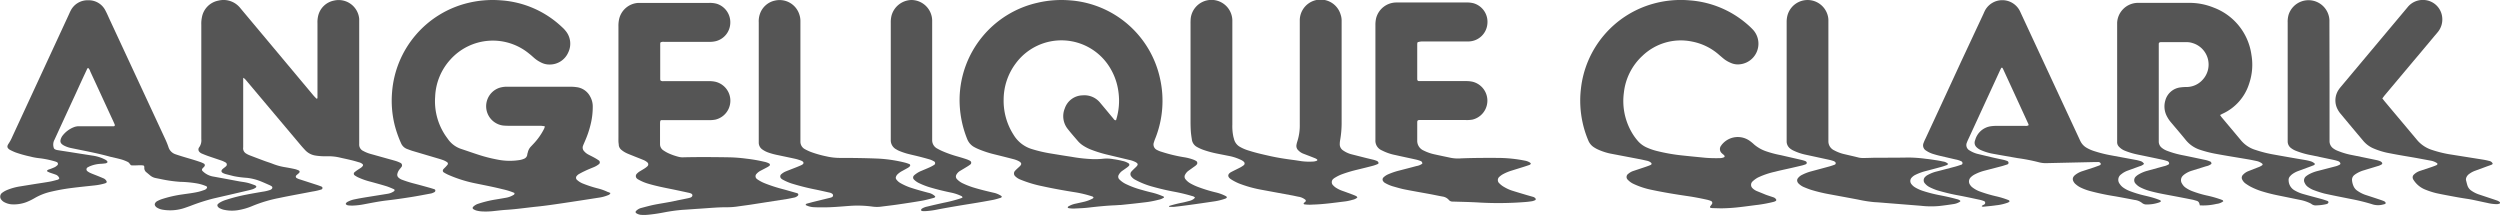 <svg xmlns="http://www.w3.org/2000/svg" viewBox="0 0 660.69 56.74"><defs><style>.a{fill:url(#a);}</style><linearGradient xmlns="http://www.w3.org/2000/svg" id="a" x1="289.02" x2="289.02" y2="56.74" gradientUnits="userSpaceOnUse"><stop offset="0.70" stop-color="#555"/><stop offset="0.78" stop-color="#555"/><stop offset="0.86" stop-color="#555"/><stop offset="0.94" stop-color="#555"/></linearGradient></defs><path class="a" d="M307.63,52.2a4.12,4.12,0,0,1-1.52.61,25.57,25.57,0,0,1-3.89.7c-2,.25-4,.45-6,.66-.48,0-1,.06-1.44.08-2.39.1-4.78.34-7.16.62-1.27.15-2.55.18-3.83.25a7.73,7.73,0,0,1-1-.06c-.19,0-.39-.07-.55-.1a.28.28,0,0,1,.13-.42,6.1,6.1,0,0,1,2-.74c.74-.17,1.49-.32,2.22-.5a9.32,9.32,0,0,0,2-.74c.16-.09.36-.16.4-.38a.74.74,0,0,0-.49-.32,31.44,31.44,0,0,0-4.08-1c-3-.47-6-1-9-1.66a31.79,31.79,0,0,1-5.73-1.73,4,4,0,0,1-1.4-.9,1,1,0,0,1-.06-1.4c.35-.39.74-.73,1.12-1.08.73-.65.77-1.06-.27-1.58a7.33,7.33,0,0,0-1.36-.48c-1.62-.42-3.25-.83-4.87-1.23a27.07,27.07,0,0,1-3.77-1.19c-.48-.19-1-.41-1.42-.64a4.15,4.15,0,0,1-2.06-2.24,27.62,27.62,0,0,1-2-10.9A26.39,26.39,0,0,1,274.15.74a27.71,27.71,0,0,1,8.7-.64,26.3,26.3,0,0,1,23.74,20.75,26.9,26.9,0,0,1-1.2,15.55,11.52,11.52,0,0,0-.45,1.24,1.58,1.58,0,0,0,.85,2,5.87,5.87,0,0,0,1.22.49,40.12,40.12,0,0,0,5.82,1.41,12.85,12.85,0,0,1,2.66.69,4.36,4.36,0,0,1,.74.39.66.66,0,0,1,.11.77,2.66,2.66,0,0,1-.71.63l-1.56,1.12a2.89,2.89,0,0,0-.86,1,1.05,1.05,0,0,0,.1,1.24,4.4,4.4,0,0,0,1.27,1.08,14.31,14.31,0,0,0,2.17,1,38.56,38.56,0,0,0,4.81,1.45,11.2,11.2,0,0,1,2.24.84c.17.09.37.16.43.39-.09.26-.33.32-.54.4a15.49,15.49,0,0,1-3.15.73c-2,.3-4,.59-6.05.87-1.39.19-2.77.37-4.16.52a11.79,11.79,0,0,1-1.33,0c-.12-.2.07-.26.19-.3a33.31,33.31,0,0,1,3.38-.83c.62-.13,1.24-.3,1.86-.46a3,3,0,0,0,1.07-.52,2.42,2.42,0,0,0,.31-.33,1.28,1.28,0,0,0-.75-.41,46.17,46.17,0,0,0-4.78-1.15c-1.84-.34-3.67-.77-5.48-1.27A21.42,21.42,0,0,1,300,47.5a3,3,0,0,1-1-.83,1,1,0,0,1,0-1.33c.38-.42.79-.8,1.19-1.18.66-.64.63-.93-.15-1.35a6.81,6.81,0,0,0-1.7-.57l-5.94-1.42a33,33,0,0,1-3.89-1.21,11.44,11.44,0,0,1-2.24-1.12,6.43,6.43,0,0,1-1.37-1.17c-.91-1.06-1.84-2.11-2.7-3.21a5.38,5.38,0,0,1-.81-5.44,5.06,5.06,0,0,1,4.73-3.47,5.33,5.33,0,0,1,4.66,2c1.13,1.34,2.25,2.7,3.38,4.05.18.2.3.48.59.52s.22-.12.26-.23a16.83,16.83,0,0,0,.57-7.23,16.13,16.13,0,0,0-2-6,15,15,0,0,0-25.19-1.49,16,16,0,0,0-3.15,9.39,16.63,16.63,0,0,0,2.64,9.44,8.49,8.49,0,0,0,4.8,3.74,36,36,0,0,0,5,1.17c1.82.3,3.63.6,5.45.87a40.6,40.6,0,0,0,5.83.63,21.25,21.25,0,0,0,2.76-.13,9.53,9.53,0,0,1,2.5.13,22.92,22.92,0,0,1,2.47.48,4.63,4.63,0,0,1,1.55.62.43.43,0,0,1,.06.71,4.06,4.06,0,0,1-.55.46c-.38.28-.78.55-1.18.83a3.11,3.11,0,0,0-.89,1,1,1,0,0,0,.11,1.22,6.3,6.3,0,0,0,1.64,1.2,23.4,23.4,0,0,0,4.37,1.62c.92.27,1.85.51,2.78.73a17.41,17.41,0,0,1,2.61.88C307.39,51.86,307.6,51.93,307.63,52.2Z"/><path class="a" d="M161.32,51a.83.83,0,0,1-.57.56,10.24,10.24,0,0,1-2.66.7q-4.56.72-9.12,1.4c-2.37.35-4.75.71-7.13.95-2.7.28-5.39.68-8.11.85-1.16.07-2.31.23-3.46.34a18.8,18.8,0,0,1-3,.07,7.56,7.56,0,0,1-1.41-.24,3.19,3.19,0,0,1-.75-.35.38.38,0,0,1-.08-.61,3.18,3.18,0,0,1,1.32-.81,30,30,0,0,1,4.17-1.06c1-.16,2-.33,3.08-.52a5.76,5.76,0,0,0,2.12-.77.39.39,0,0,0,.21-.53A17.57,17.57,0,0,0,132.79,50c-2.25-.57-4.52-1-6.79-1.47a35,35,0,0,1-7.54-2.34,10.78,10.78,0,0,1-1.16-.62.55.55,0,0,1-.14-.83c.18-.22.39-.4.58-.6a8.27,8.27,0,0,0,.55-.63.46.46,0,0,0-.12-.64,4.74,4.74,0,0,0-.94-.51c-.56-.21-1.13-.38-1.71-.55L109,39.88c-.46-.14-.9-.32-1.35-.48a2.8,2.8,0,0,1-1.68-1.6A29.41,29.41,0,0,1,104.29,33a26.87,26.87,0,0,1-.68-8.57A26.33,26.33,0,0,1,123.81.75a27.56,27.56,0,0,1,8.58-.66,26,26,0,0,1,16.23,7.16,6.13,6.13,0,0,1,.75.78,5.3,5.3,0,0,1,.8,5.84,5.32,5.32,0,0,1-5,3.18,4.67,4.67,0,0,1-2.19-.54,8.2,8.2,0,0,1-1.89-1.26c-.39-.34-.77-.7-1.17-1A15.07,15.07,0,0,0,119,15.77a15.43,15.43,0,0,0-4,9.79,16.26,16.26,0,0,0,2.38,9.74c.33.55.72,1.06,1.09,1.58a6.89,6.89,0,0,0,3.44,2.49c1.59.53,3.17,1.09,4.77,1.6a39,39,0,0,0,4.76,1.2,16.43,16.43,0,0,0,5.85.13,5.06,5.06,0,0,0,1.26-.37,1.34,1.34,0,0,0,.79-1c0-.24.1-.47.16-.7a3.18,3.18,0,0,1,.78-1.47l.82-.87a16.6,16.6,0,0,0,2.67-3.82,2.88,2.88,0,0,0,.2-.56c0-.05-.06-.17-.11-.18-.32,0-.63-.08-1-.09H134.4a13.3,13.3,0,0,1-1.55-.08,5.14,5.14,0,0,1-.94-9.93,6.71,6.71,0,0,1,1.77-.31h17a11.62,11.62,0,0,1,1.67.11A4.67,4.67,0,0,1,156,25.58a5.29,5.29,0,0,1,.65,2.53,19.47,19.47,0,0,1-.62,5,25.91,25.91,0,0,1-1.44,4.19c-.17.4-.35.8-.51,1.21a1.36,1.36,0,0,0,.29,1.45,3.69,3.69,0,0,0,1,.82c.52.29,1.07.54,1.59.83a11.88,11.88,0,0,1,1.23.75.62.62,0,0,1,0,1.09,5.51,5.51,0,0,1-1.36.76c-.77.32-1.55.63-2.31,1-.54.25-1.07.53-1.59.83a2.2,2.2,0,0,0-.53.48.72.72,0,0,0,.07,1,5,5,0,0,0,1.6,1,31,31,0,0,0,3.75,1.23,14.09,14.09,0,0,1,2.83,1C160.87,50.79,161.07,50.91,161.32,51Z"/><path class="a" d="M64.27,20.56c0,.56,0,1,0,1.36V37.27c0,.56,0,1.12,0,1.67A1.59,1.59,0,0,0,65,40.55a5.92,5.92,0,0,0,1.07.53q1.89.73,3.81,1.44c.75.28,1.52.5,2.26.8a15.48,15.48,0,0,0,3.35.89c.82.14,1.65.3,2.46.48a5.38,5.38,0,0,1,1,.36c.29.13.31.44.06.68s-.49.41-.72.64a.44.44,0,0,0,.14.7,4.45,4.45,0,0,0,.54.25l4.67,1.51c.46.15.91.31,1.35.49a.39.39,0,0,1,.23.39.4.4,0,0,1-.27.36,15.81,15.81,0,0,1-2.45.56c-2.9.57-5.81,1.08-8.71,1.69a36.91,36.91,0,0,0-7.1,2.12,16.38,16.38,0,0,1-3.91,1.12A10,10,0,0,1,59,55.4,5.31,5.31,0,0,1,58,55a1.33,1.33,0,0,1-.43-.39.53.53,0,0,1,0-.67,5.32,5.32,0,0,1,.46-.37,7.58,7.58,0,0,1,1.75-.77,44.56,44.56,0,0,1,5.46-1.39c1.37-.27,2.75-.5,4.12-.74a10.19,10.19,0,0,0,2.1-.5,1.26,1.26,0,0,0,.38-.27.45.45,0,0,0,0-.64,5.39,5.39,0,0,0-.52-.3c-.88-.38-1.75-.78-2.64-1.13A13.86,13.86,0,0,0,65.26,47a26.52,26.52,0,0,1-3.44-.44l-2.1-.53a4.12,4.12,0,0,1-.67-.24c-.64-.28-.69-.72-.15-1.18.28-.23.58-.43.84-.68a.61.61,0,0,0-.14-1,6.64,6.64,0,0,0-1.08-.5l-3.4-1.15c-.6-.21-1.2-.45-1.79-.7a1.69,1.69,0,0,1-.74-.58.91.91,0,0,1,0-1,3.16,3.16,0,0,0,.61-2.25q0-15.1,0-30.22a8.08,8.08,0,0,1,.17-2A5.46,5.46,0,0,1,57.68.17a5.65,5.65,0,0,1,5.59,1.69c.19.21.36.43.54.64q9.47,11.31,18.94,22.63c.28.33.59.64.9.95,0,0,.16,0,.2-.06a.41.41,0,0,0,.05-.23c0-.4,0-.79,0-1.19q0-9.24,0-18.47a7.18,7.18,0,0,1,.15-1.79A5.35,5.35,0,0,1,88.24.16,5.45,5.45,0,0,1,94.93,5c0,.48,0,1,0,1.44V37c0,.36,0,.72,0,1.08a1.84,1.84,0,0,0,1.1,1.83,8.8,8.8,0,0,0,1.77.73l5,1.4c.61.17,1.23.33,1.84.52a7.59,7.59,0,0,1,1.11.45.72.72,0,0,1,.3,1.18c-.16.22-.35.43-.52.65a2.9,2.9,0,0,0-.51,1.08,1,1,0,0,0,.28,1,2.74,2.74,0,0,0,1,.6,29.48,29.48,0,0,0,3.19,1c1.47.38,2.93.79,4.4,1.2l.57.18c.25.09.6.11.59.47s-.31.45-.56.56a2.46,2.46,0,0,1-.68.22c-1.73.32-3.46.66-5.19.93-2.09.33-4.19.64-6.29.88s-4,.63-6,1a18.89,18.89,0,0,1-3.09.37c-.44,0-.88,0-1.32-.07a1.24,1.24,0,0,1-.42-.2.22.22,0,0,1-.08-.31,1.08,1.08,0,0,1,.53-.46,6.58,6.58,0,0,1,1.81-.62c.94-.2,1.88-.36,2.83-.52l5.8-.93a4,4,0,0,0,1.76-.7.32.32,0,0,0,0-.5c-.66-.28-1.32-.58-2-.8-1.38-.42-2.76-.8-4.15-1.18a18.54,18.54,0,0,1-3.49-1.23,7.46,7.46,0,0,1-.82-.5.52.52,0,0,1-.05-.75,9.23,9.23,0,0,1,.86-.65c.33-.23.68-.42,1-.66a2.12,2.12,0,0,0,.4-.44.39.39,0,0,0-.07-.43,2.24,2.24,0,0,0-1-.5c-.72-.22-1.45-.43-2.19-.6-1-.25-2-.44-3-.68a13.37,13.37,0,0,0-3.34-.3,17.11,17.11,0,0,1-2.86-.18,4.69,4.69,0,0,1-2.73-1.38c-.44-.47-.87-.94-1.28-1.43q-7-8.31-14-16.63c-.24-.28-.46-.56-.71-.82A2.57,2.57,0,0,0,64.27,20.56Z"/><path class="a" d="M586.71,30.4c.18.25.28.42.4.57,1.75,2.09,3.5,4.16,5.24,6.25a8,8,0,0,0,3.79,2.42,32.53,32.53,0,0,0,4.64,1.18c2.79.5,5.59,1,8.38,1.46.48.09,1,.19,1.4.32a2.5,2.5,0,0,1,1.22.7.53.53,0,0,1-.32.37c-.44.17-.89.35-1.34.51l-2.71,1a6.39,6.39,0,0,0-1.69.9,4.11,4.11,0,0,0-.59.59,1.4,1.4,0,0,0-.3,1,3.1,3.1,0,0,0,1.59,2.65,9.78,9.78,0,0,0,2.42,1c1.57.45,3.16.86,4.74,1.29.49.14,1,.31,1.48.48a.41.41,0,0,1,.3.33c0,.15-.15.37-.34.45l-.23.08a13,13,0,0,1-2.49.32,1.9,1.9,0,0,1-1.55-.45,10.89,10.89,0,0,0-2.94-1l-5.87-1.2a42.38,42.38,0,0,1-4.4-1.13,18.15,18.15,0,0,1-2.87-1.21,13.86,13.86,0,0,1-1.31-.84,2.72,2.72,0,0,1-.76-.92,1.07,1.07,0,0,1,.16-1.32,3.84,3.84,0,0,1,1.37-.95l2.55-1a4.29,4.29,0,0,0,1.17-.59.26.26,0,0,0,0-.41,3.55,3.55,0,0,0-1.51-.7c-.78-.16-1.56-.33-2.35-.46-2.91-.5-5.84-.95-8.74-1.5a29.88,29.88,0,0,1-3.82-1,8.05,8.05,0,0,1-3.8-2.61c-1.23-1.52-2.51-3-3.77-4.5a8.32,8.32,0,0,1-1.16-1.67,5.55,5.55,0,0,1-.48-4.18,4.71,4.71,0,0,1,4-3.53,13.49,13.49,0,0,1,1.8-.11,5.72,5.72,0,0,0,4-1.82,5.92,5.92,0,0,0-2.55-9.78,4.8,4.8,0,0,0-1.41-.25H571a1,1,0,0,0-.29.07.48.48,0,0,0-.2.45c0,.32,0,.64,0,1V36.18c0,.44,0,.88,0,1.32a2.11,2.11,0,0,0,.79,1.55,5,5,0,0,0,1.45.82,24.84,24.84,0,0,0,4.39,1.21c1.87.38,3.75.78,5.63,1.18a7,7,0,0,1,1.25.39.56.56,0,0,1,.39.67,3.28,3.28,0,0,1-1.4.62l-3.78,1.18a6.52,6.52,0,0,0-1.82.88,3.53,3.53,0,0,0-.55.46,1.65,1.65,0,0,0-.18,2.1,3.05,3.05,0,0,0,.88,1,8.19,8.19,0,0,0,1.67.91,28.22,28.22,0,0,0,3.9,1.18,30,30,0,0,1,3.46.95,6.62,6.62,0,0,1,.78.3c.09,0,.13.18.2.29a3.48,3.48,0,0,1-1.78.69,15.25,15.25,0,0,1-4.43.39,4,4,0,0,0-.12-.47,1,1,0,0,0-.72-.73c-.35-.09-.69-.21-1-.28q-3-.6-6-1.16c-1.85-.34-3.7-.68-5.5-1.19a13,13,0,0,1-2.34-.91,4.11,4.11,0,0,1-1.24-.94,1.32,1.32,0,0,1,0-1.93,3.87,3.87,0,0,1,.76-.57,9.26,9.26,0,0,1,2.2-.93l4.39-1.21a4.37,4.37,0,0,0,1.34-.51.39.39,0,0,0,.09-.43.69.69,0,0,0-.4-.42,11.91,11.91,0,0,0-1.26-.36c-2.23-.48-4.46-.94-6.69-1.4a19.26,19.26,0,0,1-3.32-1,4.21,4.21,0,0,1-1.5-1,1.71,1.71,0,0,1-.54-1.16c0-.32,0-.64,0-1V6.85c0-.28,0-.56,0-.84A5.53,5.53,0,0,1,564.85.76H578.4A16.9,16.9,0,0,1,585,2a15.59,15.59,0,0,1,10,12.5,15.39,15.39,0,0,1-.6,7.58,13,13,0,0,1-7.09,8Z"/><path class="a" d="M37.94,43.74c-1-.18-2.16.07-3.31-.06-.31-.26-.48-.72-.9-.9a10.57,10.57,0,0,0-1.44-.58c-.84-.25-1.7-.44-2.55-.64-.24-.06-.47-.09-.7-.16-3.36-.93-6.78-1.55-10.18-2.26a7.09,7.09,0,0,1-2-.7c-.85-.49-1.19-1-.58-2.2a2,2,0,0,1,.19-.31,7,7,0,0,1,3-2.3,3.56,3.56,0,0,1,1.16-.26l1.32,0H29c.36,0,.72,0,1.07,0a.31.31,0,0,0,.25-.44c-.1-.26-.22-.51-.33-.77-2.05-4.42-4.08-8.85-6.13-13.27a2,2,0,0,0-.54-.92c-.29.06-.32.32-.42.52q-1.41,3-2.81,6.09-2.75,5.94-5.47,11.87c-.1.21-.19.44-.31.65a2.71,2.71,0,0,0-.09,2,.61.61,0,0,0,.3.35,2.08,2.08,0,0,0,.68.22c1.06.18,2.13.33,3.2.5,2.13.34,4.26.68,6.38,1a10.83,10.83,0,0,1,2.3.67c.29.13.58.26.86.42s.55.48.46.62a.79.79,0,0,1-.62.3c-.35.06-.71.08-1.07.11A8.45,8.45,0,0,0,23.6,44l-.42.22a.61.61,0,0,0,0,1.08,3.1,3.1,0,0,0,.61.37c.32.15.66.29,1,.42.82.32,1.63.64,2.46,1a1.61,1.61,0,0,1,.68.46c.42.51.37.75-.26.93A15.15,15.15,0,0,1,25,49c-2.11.23-4.22.44-6.32.71q-2.73.36-5.42,1a15.5,15.5,0,0,0-4.1,1.64,15.84,15.84,0,0,1-2.27,1.1A9.46,9.46,0,0,1,3.06,54a4.93,4.93,0,0,1-2-.61,2.41,2.41,0,0,1-.72-.63A1.26,1.26,0,0,1,.51,51a6.18,6.18,0,0,1,1.57-.87,15.13,15.13,0,0,1,3.23-.87l3.9-.63c1.27-.2,2.53-.38,3.79-.6.71-.12,1.4-.31,2.1-.5a.75.75,0,0,0,.58-.41,1.57,1.57,0,0,0-1.06-1c-.48-.19-1-.33-1.47-.51a5.31,5.31,0,0,1-.64-.3.21.21,0,0,1,0-.31,1.69,1.69,0,0,1,.64-.29c.45-.16.9-.34,1.33-.54a2.59,2.59,0,0,0,.58-.42.52.52,0,0,0-.14-.95,3.69,3.69,0,0,0-.56-.19,24.34,24.34,0,0,0-4.23-.83A15.45,15.45,0,0,1,8,41.37a31.65,31.65,0,0,1-3.81-1.06,12.91,12.91,0,0,1-1.52-.69,1.51,1.51,0,0,1-.47-.36A.73.73,0,0,1,2,38.48a1.72,1.72,0,0,1,.21-.43,11,11,0,0,0,1.08-2q7.41-16,14.81-32c.19-.4.35-.81.56-1.2A5,5,0,0,1,23.34.07,4.92,4.92,0,0,1,27.9,2.86c.43.81.78,1.66,1.17,2.49q7.31,15.71,14.6,31.41a20.21,20.21,0,0,1,.85,2.11,2.89,2.89,0,0,0,1.86,1.9c1.06.36,2.13.69,3.2,1s2.14.63,3.21,1a6.13,6.13,0,0,1,1,.42A.5.5,0,0,1,54,44c-.15.19-.33.35-.49.53a.47.47,0,0,0,0,.65,5.28,5.28,0,0,0,2.59,1.43l3.06.56,4.12.77c.71.12,1.43.2,2.13.37s1.29.41,1.93.63a1.89,1.89,0,0,1,.3.19.27.27,0,0,1,0,.41,3.13,3.13,0,0,1-1.18.56c-.46.14-.93.24-1.4.35-2.87.68-5.75,1.34-8.62,2a51.21,51.21,0,0,0-6,1.92c-.56.21-1.13.41-1.69.6a11.92,11.92,0,0,1-5.68.46,4.07,4.07,0,0,1-1.47-.5,1.41,1.41,0,0,1-.6-.56.66.66,0,0,1,0-.69,1.43,1.43,0,0,1,.61-.56,8.93,8.93,0,0,1,1.1-.48,32,32,0,0,1,5.48-1.26c1.46-.22,2.93-.37,4.37-.72.54-.14,1.07-.32,1.59-.51a1.51,1.51,0,0,0,.47-.37.36.36,0,0,0-.13-.58,11.24,11.24,0,0,0-2.4-.72,29.78,29.78,0,0,0-4.41-.42,36.45,36.45,0,0,1-5.22-.74l-1.29-.26a3.21,3.21,0,0,1-1.5-.71l-.92-.77a1.44,1.44,0,0,1-.61-1.35A.56.56,0,0,0,37.94,43.74Z"/><path class="a" d="M454.86,55.06,452.59,55a3.93,3.93,0,0,1-.48-.06.25.25,0,0,1-.16-.37c.16-.22.34-.44.49-.67a.55.55,0,0,0-.27-.79,7.66,7.66,0,0,0-1-.32c-1.68-.37-3.36-.7-5.06-.95-3.25-.47-6.48-1-9.68-1.68a20.83,20.83,0,0,1-4.87-1.63,4.9,4.9,0,0,1-1.35-1,1,1,0,0,1,.07-1.57,4,4,0,0,1,1.34-.77l3-1c.53-.18,1.06-.36,1.57-.58.34-.14.37-.42.1-.64a2.35,2.35,0,0,0-1-.48c-.7-.15-1.4-.32-2.1-.45l-7.65-1.46a15.72,15.72,0,0,1-3.08-1,8,8,0,0,1-1.16-.62,3.85,3.85,0,0,1-1.58-1.91,26.25,26.25,0,0,1-1.48-4.68,27,27,0,0,1-.45-8.82A26.29,26.29,0,0,1,436.85,1,27.13,27.13,0,0,1,446.58.1a26.06,26.06,0,0,1,14.95,6.12,19.4,19.4,0,0,1,1.75,1.64A5.47,5.47,0,0,1,459.72,17a4.5,4.5,0,0,1-2.34-.39,7.64,7.64,0,0,1-1.74-1c-.44-.35-.86-.72-1.29-1.08A15,15,0,0,0,447.24,11a14.65,14.65,0,0,0-13.19,3.76,15.51,15.51,0,0,0-4.9,9.75,16.49,16.49,0,0,0,1.92,10.19,14.36,14.36,0,0,0,1.7,2.46A6.72,6.72,0,0,0,435,38.89a15.77,15.77,0,0,0,2.82,1,48.24,48.24,0,0,0,6.84,1.2c2,.22,4.05.41,6.08.61a35.54,35.54,0,0,0,3.72.09,2.73,2.73,0,0,0,1.16-.23.29.29,0,0,0,.12-.4,2.1,2.1,0,0,0-.24-.27,4.31,4.31,0,0,1-.46-.39,1.46,1.46,0,0,1-.15-2.06,2.55,2.55,0,0,1,.29-.38,5.42,5.42,0,0,1,7.18-.87,11.38,11.38,0,0,1,1.22,1A9.81,9.81,0,0,0,466.79,40a27.87,27.87,0,0,0,3.81,1L476,42.24a9.44,9.44,0,0,1,1,.29,1.17,1.17,0,0,1,.31.17.39.39,0,0,1,.16.42.43.43,0,0,1-.2.27,7.71,7.71,0,0,1-1,.33c-1,.24-1.94.46-2.91.68-1.44.33-2.89.62-4.33,1a20.82,20.82,0,0,0-4.52,1.55,6.85,6.85,0,0,0-1.35,1,1.22,1.22,0,0,0,0,1.8,3.6,3.6,0,0,0,1.09.73c.81.33,1.63.66,2.45,1,.64.23,1.29.43,1.93.65a1.32,1.32,0,0,1,.75.56.31.31,0,0,1-.09.42,2.31,2.31,0,0,1-.54.23,36.64,36.64,0,0,1-4,.77c-1.67.2-3.33.44-5,.63A47.13,47.13,0,0,1,454.86,55.06Z"/><path class="a" d="M566.62,43.32a2.83,2.83,0,0,1-1.22.64l-3.15,1.15a5.71,5.71,0,0,0-1.38.73l-.38.29a1.75,1.75,0,0,0-.3,2.47,3.54,3.54,0,0,0,.9.95,7.81,7.81,0,0,0,1.68.91,28,28,0,0,0,3.78,1.17c1.2.29,2.41.56,3.58,1a7.44,7.44,0,0,1,.78.31c.08,0,.11.18.17.3a2.79,2.79,0,0,1-.43.25,10,10,0,0,1-3.29.55,1.82,1.82,0,0,1-1.24-.38,3.88,3.88,0,0,0-2-.82c-1.69-.33-3.37-.65-5.06-.95a63.18,63.18,0,0,1-6.8-1.43,14.3,14.3,0,0,1-2.46-.93,5.64,5.64,0,0,1-1.19-.8,3.08,3.08,0,0,1-.27-.24c-.73-.84-.79-1.62.19-2.34a6,6,0,0,1,1.8-.92l3.08-1,1.35-.49a.82.82,0,0,0,.45-.37.67.67,0,0,0-.57-.54,1.46,1.46,0,0,0-.36,0h-.84L541,43.11a7.14,7.14,0,0,1-2.26-.25,49.34,49.34,0,0,0-5.52-1.07c-2.28-.4-4.57-.79-6.84-1.21a14.1,14.1,0,0,1-2.85-.9,3.69,3.69,0,0,1-1.19-.79,1.62,1.62,0,0,1-.48-1.42A1.88,1.88,0,0,1,522,37a5,5,0,0,1,4.18-3.64,11.57,11.57,0,0,1,1.56-.1h7.43a1.4,1.4,0,0,0,.92-.15.7.7,0,0,0,0-.25q-3.37-7.35-6.76-14.7a1.24,1.24,0,0,0-.18-.25.24.24,0,0,0-.32.15c-.15.28-.29.57-.42.86l-8.07,17.52c-.19.4-.38.8-.53,1.21a1.62,1.62,0,0,0,.78,2.15,7.06,7.06,0,0,0,2,.86l3.73.89c1,.24,2.11.46,3.16.69a7.36,7.36,0,0,1,.8.24c.28.09.53.21.52.56s-.24.39-.47.47c-.46.14-.91.3-1.37.42l-4.64,1.21a12.29,12.29,0,0,0-2.34.9,4.22,4.22,0,0,0-1.17.83,1.53,1.53,0,0,0-.15,2,2.51,2.51,0,0,0,.65.69,7.53,7.53,0,0,0,1.79,1,36.81,36.81,0,0,0,4.71,1.38,22,22,0,0,1,2.86.89c.19.07.37.14.41.39a1.14,1.14,0,0,1-.58.37,12.64,12.64,0,0,1-3,.67c-1.11.17-2.22.25-3.34.37-.15,0-.31,0-.44-.15.18-.27.52-.31.75-.5a.5.5,0,0,0-.08-.81,8.34,8.34,0,0,0-1.14-.36c-1.84-.39-3.67-.79-5.52-1.14a53,53,0,0,1-5.82-1.39,15.08,15.08,0,0,1-2-.84,3.74,3.74,0,0,1-1.13-.89,1.23,1.23,0,0,1,0-1.81,2.55,2.55,0,0,1,.67-.5,9.87,9.87,0,0,1,2-.83c1.78-.45,3.56-.92,5.33-1.39.54-.15,1.07-.34,1.6-.51a.4.4,0,0,0,.26-.37.54.54,0,0,0-.28-.5,6.28,6.28,0,0,0-1.59-.51l-4.31-1c-.54-.13-1.08-.29-1.61-.45a6.72,6.72,0,0,1-1.83-.88,1.59,1.59,0,0,1-.67-2,11.69,11.69,0,0,1,.53-1.21q4.65-10,9.31-20.12,3-6.41,6-12.83a10.66,10.66,0,0,1,.47-1,5.2,5.2,0,0,1,9,0c.2.34.35.72.52,1.08l15.11,32.49c.17.36.33.73.51,1.09a4.11,4.11,0,0,0,1.6,1.73,9.92,9.92,0,0,0,1.85.84A34.17,34.17,0,0,0,558,41.07l6.48,1.2c.39.07.77.18,1.16.29A1.55,1.55,0,0,1,566.62,43.32Z"/><path class="a" d="M174.58,11.18a1.19,1.19,0,0,0-.1.32q0,4.74,0,9.47a1.35,1.35,0,0,0,.09.32,1.19,1.19,0,0,0,.83.15h12a7.76,7.76,0,0,1,1.67.17,5.14,5.14,0,0,1,0,10,7.55,7.55,0,0,1-1.78.13c-3.12,0-6.24,0-9.36,0h-2.52q-.3,0-.6,0a.37.37,0,0,0-.33.3,4,4,0,0,0-.05.6c0,1.56,0,3.12,0,4.68,0,.27,0,.55,0,.83a1.92,1.92,0,0,0,.91,1.6,9.43,9.43,0,0,0,1.14.67,15.74,15.74,0,0,0,3,1.06,4.29,4.29,0,0,0,1.19.09c3.92-.09,7.83-.06,11.75,0a40.25,40.25,0,0,1,4.9.37,39.49,39.49,0,0,1,4.6.8,4.51,4.51,0,0,1,1.35.47.37.37,0,0,1,.08.6,4.74,4.74,0,0,1-.6.39l-1.81.95a3.63,3.63,0,0,0-1,.79.89.89,0,0,0,0,1.28,3.27,3.27,0,0,0,.48.35,10,10,0,0,0,1.82.92A40.92,40.92,0,0,0,206.93,50c1.12.3,2.23.63,3.34.94a3.5,3.5,0,0,1,.46.14.38.38,0,0,1,.08.67,1.9,1.9,0,0,1-.95.47c-.63.12-1.25.27-1.88.37l-9.71,1.51c-1.19.18-2.38.32-3.56.5a19.53,19.53,0,0,1-2.75.17c-2.41,0-4.8.24-7.19.39-1.44.09-2.87.21-4.31.29a44.77,44.77,0,0,0-4.75.64,44.72,44.72,0,0,1-4.62.68,10.68,10.68,0,0,1-1.79,0,2.75,2.75,0,0,1-1.12-.41.37.37,0,0,1-.09-.6,2.94,2.94,0,0,1,1.44-.82c1.08-.28,2.16-.58,3.25-.81,1.33-.27,2.68-.47,4-.72l4.94-1a5.36,5.36,0,0,0,.81-.22.8.8,0,0,0,.29-.2.5.5,0,0,0,0-.74,2.18,2.18,0,0,0-.65-.27c-1.56-.34-3.12-.68-4.69-1-2.12-.42-4.23-.85-6.3-1.47a12,12,0,0,1-2.52-1.09,1.08,1.08,0,0,1-.3-.21.86.86,0,0,1-.08-1.27,3.75,3.75,0,0,1,.94-.74c.41-.25.83-.49,1.23-.75a4.63,4.63,0,0,0,.65-.52.68.68,0,0,0,0-1,3.63,3.63,0,0,0-1.13-.68c-.77-.32-1.55-.62-2.33-.93-.63-.26-1.27-.5-1.89-.77a6.43,6.43,0,0,1-1.52-.94,1.89,1.89,0,0,1-.7-1.22c0-.32-.08-.64-.09-1s0-.79,0-1.19V7a8.1,8.1,0,0,1,.17-1.9A5.5,5.5,0,0,1,168.68.77H187.4a6.82,6.82,0,0,1,2,.22A5.12,5.12,0,0,1,193,6.08a5.08,5.08,0,0,1-3.83,4.8,6.65,6.65,0,0,1-1.66.18h-12A1.87,1.87,0,0,0,174.58,11.18Z"/><path class="a" d="M358.73,52.19a2.8,2.8,0,0,1-1.3.62,13.27,13.27,0,0,1-1.87.41c-2.9.35-5.79.78-8.71.85A9.66,9.66,0,0,1,344.7,54a.21.21,0,0,1-.11-.36c.11-.11.25-.2.36-.31a.36.36,0,0,0-.05-.6,3.8,3.8,0,0,0-1.51-.7c-.63-.1-1.25-.26-1.88-.38-2.71-.5-5.43-1-8.13-1.5a32.48,32.48,0,0,1-5.88-1.64,13,13,0,0,1-2.13-1.1c-1.07-.67-1-1.45.11-2,.78-.41,1.58-.78,2.36-1.19a7.62,7.62,0,0,0,.89-.59.59.59,0,0,0,0-.86,2.66,2.66,0,0,0-.68-.47,13.49,13.49,0,0,0-2.83-1l-3.53-.7a26.56,26.56,0,0,1-3.69-1,10.86,10.86,0,0,1-1.63-.74,2.62,2.62,0,0,1-1.39-2c-.11-.71-.22-1.43-.27-2.14s-.08-1.68-.08-2.52V6.28a13.57,13.57,0,0,1,.05-1.43,5.52,5.52,0,0,1,11,.48c0,.4,0,.8,0,1.2V32.91a13.4,13.4,0,0,0,.27,3.22c.06.23.13.46.19.7a3.27,3.27,0,0,0,1.58,2,11,11,0,0,0,2.41,1c1.83.59,3.7,1,5.57,1.42s3.93.74,5.91,1c.79.1,1.58.23,2.37.35a15.88,15.88,0,0,0,3.23.08,3.33,3.33,0,0,0,.81-.21c.05,0,.11-.11.12-.17a.25.25,0,0,0-.1-.2,2.65,2.65,0,0,0-.52-.29q-1-.4-2-.78l-1.12-.43a3.61,3.61,0,0,1-1.28-.86,1.58,1.58,0,0,1-.5-1.42,6.3,6.3,0,0,1,.25-1,13.76,13.76,0,0,0,.63-4.37q0-13.2,0-26.39c0-.44,0-.88,0-1.32A5.51,5.51,0,0,1,354.3,3.87a4.73,4.73,0,0,1,.26,1.53c0,.32,0,.64,0,1q0,12.9,0,25.79a26.34,26.34,0,0,1-.42,5,5.83,5.83,0,0,0-.07.84,1.94,1.94,0,0,0,.89,1.73,6.88,6.88,0,0,0,2.15,1l3.94,1,2,.48a8.7,8.7,0,0,1,.9.32,1,1,0,0,1,.26.24c.14.15.12.46-.05.53a10,10,0,0,1-1.23.45c-1.42.38-2.86.73-4.3,1.08a35.59,35.59,0,0,0-3.9,1.16,10.27,10.27,0,0,0-1.83.88,2.16,2.16,0,0,0-.4.27,1.15,1.15,0,0,0-.13,1.86,3.6,3.6,0,0,0,.63.54,8.16,8.16,0,0,0,1.83.89c1,.35,1.95.71,2.92,1.08a6.51,6.51,0,0,1,.76.34C358.6,52,358.65,52.09,358.73,52.19Z"/><path class="a" d="M374.64,11.16a2,2,0,0,0-.1.41v9.36a1.33,1.33,0,0,0,.06.28.47.47,0,0,0,.46.22h12.36a7.63,7.63,0,0,1,1.78.18,5.15,5.15,0,0,1-.07,10,8.25,8.25,0,0,1-1.79.11H375.1c-.41,0-.56.17-.56.61,0,1.6,0,3.2,0,4.8a2.79,2.79,0,0,0,1.71,2.66,12,12,0,0,0,2.59.94c1.55.35,3.12.67,4.68,1a10.08,10.08,0,0,0,2.63.12c3.44-.13,6.87-.14,10.31-.11a36.89,36.89,0,0,1,6.55.72,3.71,3.71,0,0,1,1.33.51,1.38,1.38,0,0,1,.23.26.64.64,0,0,1-.44.38c-.49.17-1,.34-1.48.49l-3.21,1a12.57,12.57,0,0,0-2.21.92,5.12,5.12,0,0,0-1,.72,1.13,1.13,0,0,0,0,1.7,5.51,5.51,0,0,0,1.31,1,10.44,10.44,0,0,0,2.07.94c1.29.41,2.6.79,3.9,1.18l1.73.49a1.24,1.24,0,0,1,.57.42.31.31,0,0,1-.08.42,4.65,4.65,0,0,1-.79.28c-.67.1-1.34.19-2,.23a90.33,90.33,0,0,1-11.75.14c-2.43-.16-4.87-.19-7.31-.27a1.22,1.22,0,0,1-1-.45,2.71,2.71,0,0,0-1.66-.88c-1.06-.19-2.11-.42-3.17-.62-2.28-.42-4.57-.81-6.84-1.26-1.05-.21-2.09-.53-3.13-.82a9.57,9.57,0,0,1-2-.86,1.41,1.41,0,0,1-.53-.47.76.76,0,0,1,.12-1.07,4.15,4.15,0,0,1,1.32-.83,18.13,18.13,0,0,1,2.72-.92c1.54-.4,3.09-.79,4.63-1.21a3.48,3.48,0,0,0,1.54-.63.67.67,0,0,0-.5-.72,7.94,7.94,0,0,0-1.26-.38c-1.79-.4-3.59-.77-5.38-1.18a13.29,13.29,0,0,1-3.08-1l-.54-.26a2.75,2.75,0,0,1-1.63-2.7c0-.2,0-.4,0-.6q0-14.88,0-29.75a7.63,7.63,0,0,1,.2-1.9,5.55,5.55,0,0,1,5.18-4.1c.24,0,.48,0,.72,0h17.87a6.91,6.91,0,0,1,2,.21,5.11,5.11,0,0,1,3.62,5.43,5.08,5.08,0,0,1-4.83,4.65c-.36,0-.72,0-1.08,0H376A4.5,4.5,0,0,0,374.64,11.16Z"/><path class="a" d="M212.91,54.18a.45.45,0,0,1,.33-.37c.62-.16,1.23-.34,1.85-.49l4.08-1a3.94,3.94,0,0,0,.69-.21.53.53,0,0,0,.08-.9,1.82,1.82,0,0,0-.76-.32c-1.13-.25-2.26-.51-3.4-.75a63.43,63.43,0,0,1-6.62-1.66,13.43,13.43,0,0,1-2.29-1,1.89,1.89,0,0,1-.48-.36.76.76,0,0,1,0-1,4.24,4.24,0,0,1,1.3-.83c.93-.38,1.86-.73,2.79-1.1.44-.18.89-.36,1.32-.56a2.11,2.11,0,0,0,.4-.26.44.44,0,0,0,0-.64,1.9,1.9,0,0,0-.4-.25A12.83,12.83,0,0,0,210.3,42c-1.56-.35-3.12-.66-4.69-1a18.66,18.66,0,0,1-2.54-.68,6.37,6.37,0,0,1-1.6-.82,2.2,2.2,0,0,1-.95-1.72q0-.6,0-1.2V5.93a5.92,5.92,0,0,1,.27-2.13A5.37,5.37,0,0,1,204.87.14a5.47,5.47,0,0,1,6.4,3.77,5.09,5.09,0,0,1,.26,1.65c0,.4,0,.8,0,1.2q0,14.52,0,29c0,.55,0,1.12,0,1.67a2.23,2.23,0,0,0,1.2,2,13,13,0,0,0,1.51.71,28.68,28.68,0,0,0,4.14,1.18,16.12,16.12,0,0,0,3.92.41c3.16,0,6.32.05,9.47.17A36.83,36.83,0,0,1,239.25,43a8.87,8.87,0,0,1,1.13.39.38.38,0,0,1,.1.52,2.74,2.74,0,0,1-.45.39c-.52.3-1.05.58-1.57.87a5.41,5.41,0,0,0-1.18.82,1.72,1.72,0,0,0-.48.68.76.76,0,0,0,.11.79,3.48,3.48,0,0,0,1.08.94,15.69,15.69,0,0,0,2.39,1.1c1.63.55,3.28,1,4.94,1.44a3.58,3.58,0,0,1,1.79.92.21.21,0,0,1-.05.3,1.87,1.87,0,0,1-.32.15c-1,.25-2,.54-3,.72-2.12.37-4.26.69-6.39,1-1.47.22-2.94.38-4.4.57a8.7,8.7,0,0,1-2.39,0,29.17,29.17,0,0,0-6-.19c-2.35.17-4.71.4-7.07.39-.84,0-1.68,0-2.52-.05A5.26,5.26,0,0,1,212.91,54.18Z"/><path class="a" d="M514.86,43.34c-.15.12-.25.26-.39.3-.52.19-1.06.37-1.59.51-1.47.4-2.93.79-4.4,1.17a14.28,14.28,0,0,0-2.23.86,3.07,3.07,0,0,0-1,.72,1.3,1.3,0,0,0-.12,1.74,3.4,3.4,0,0,0,1,.89,10.15,10.15,0,0,0,2.07.93,37.06,37.06,0,0,0,4.64,1.17c1.45.29,2.9.6,4.31,1A2,2,0,0,1,518,53a.2.2,0,0,1,0,.29,4.22,4.22,0,0,1-1.79.65c-1.27.2-2.53.37-3.8.51a24,24,0,0,1-4.79-.07L502.87,54l-4.9-.39c-.88-.07-1.75-.15-2.63-.19a34.3,34.3,0,0,1-4.26-.67c-2.47-.47-4.94-.92-7.42-1.38a42.75,42.75,0,0,1-5-1.19c-.69-.22-1.35-.49-2-.76a4.44,4.44,0,0,1-1.29-.87A1.32,1.32,0,0,1,475,48a.94.94,0,0,1,.15-.91,3,3,0,0,1,1.11-.89,12.37,12.37,0,0,1,2.11-.84L483.41,44c.5-.14,1-.31,1.48-.49a.41.41,0,0,0,.1-.69,1.24,1.24,0,0,0-.39-.25,11.59,11.59,0,0,0-1.15-.33l-6.32-1.37a14.05,14.05,0,0,1-3-1,4.6,4.6,0,0,1-1.12-.68,2.4,2.4,0,0,1-.84-1.66c0-.24,0-.48,0-.72V5.87a6.65,6.65,0,0,1,.18-1.66,5.51,5.51,0,0,1,10.73.1,4.94,4.94,0,0,1,.12.94c0,.44,0,.88,0,1.32V36c0,.44,0,.88,0,1.31a2.62,2.62,0,0,0,1.51,2.41,10.9,10.9,0,0,0,2.33.93c1.39.34,2.8.64,4.2,1a5.71,5.71,0,0,0,1.43.1c1,0,2.08-.06,3.12-.07,2.84,0,5.68,0,8.51-.05a36.26,36.26,0,0,1,4.66.34c1,.1,1.9.25,2.85.39.55.09,1.11.18,1.65.32A2.25,2.25,0,0,1,514.86,43.34Z"/><path class="a" d="M629.59,26c.25.31.46.6.69.87,2.8,3.35,5.61,6.67,8.39,10a8.52,8.52,0,0,0,4.11,2.77,30.28,30.28,0,0,0,4.41,1.11l9.11,1.45c.51.09,1,.19,1.52.33a1.24,1.24,0,0,1,.93.67c0,.24-.24.31-.41.38-.48.19-1,.35-1.46.53l-2.72,1a6.09,6.09,0,0,0-1.68.91,2.07,2.07,0,0,0-.66.83,1.23,1.23,0,0,0-.1.82c.11.42.21.85.34,1.27a2.59,2.59,0,0,0,1.13,1.49,7.72,7.72,0,0,0,1.81.92l3.75,1.25c.45.15.91.3,1.36.47a2.6,2.6,0,0,1,.5.31.25.25,0,0,1,0,.4,1.87,1.87,0,0,1-.81.17,11,11,0,0,1-2.49-.33c-1.6-.32-3.2-.71-4.82-1-1.14-.17-2.29-.35-3.43-.56-1.72-.32-3.45-.63-5.16-1a20.46,20.46,0,0,1-3.07-1,6.48,6.48,0,0,1-2.92-2.41,1.57,1.57,0,0,1-.27-.53,1,1,0,0,1,.31-1,4.19,4.19,0,0,1,1.52-.93l3-1c.49-.17,1-.35,1.45-.55a.42.42,0,0,0,.23-.26c.05-.18-.12-.27-.24-.35a4.33,4.33,0,0,0-1.45-.56l-3.77-.7c-2.32-.41-4.65-.77-7-1.24A19.74,19.74,0,0,1,627,39.11a7.27,7.27,0,0,1-2.54-2q-2.94-3.48-5.86-7a5.79,5.79,0,0,1-.75-1.08,5.06,5.06,0,0,1,.28-5.44c.2-.3.44-.57.67-.85L635.94,2.3l.3-.36A5.17,5.17,0,0,1,640.7,0a5.09,5.09,0,0,1,4.72,4.61,5.25,5.25,0,0,1-1.28,4c-2.09,2.47-4.17,5-6.25,7.44l-7.63,9.09C630,25.44,629.83,25.73,629.59,26Z"/><path class="a" d="M254.33,52.25a.36.36,0,0,0-.22-.42,11.87,11.87,0,0,0-2.71-.92c-2-.41-3.9-.88-5.81-1.45a19.53,19.53,0,0,1-2.57-1,4.82,4.82,0,0,1-1.47-1,.75.75,0,0,1-.08-1A3,3,0,0,1,242,46a6.4,6.4,0,0,1,1.46-.83c.73-.31,1.47-.61,2.2-.94a9.91,9.91,0,0,0,1.16-.62.54.54,0,0,0-.05-1,5.56,5.56,0,0,0-1.09-.48c-1-.29-2-.56-3-.81s-2-.46-3-.73a18.91,18.91,0,0,1-1.92-.66,5.21,5.21,0,0,1-.85-.43,2.72,2.72,0,0,1-1.5-2.55c0-.24,0-.48,0-.72q0-15.1,0-30.21a7.18,7.18,0,0,1,.2-1.9A5.6,5.6,0,0,1,240.82,0a5.52,5.52,0,0,1,5.53,5.32c0,.44,0,.88,0,1.32v29q0,.72,0,1.44a2.47,2.47,0,0,0,1.3,2.16c.41.23.84.45,1.28.65a30.27,30.27,0,0,0,3.94,1.41c.84.24,1.69.49,2.52.77a5.4,5.4,0,0,1,1,.45.57.57,0,0,1,.08.92,9.55,9.55,0,0,1-1,.67c-.61.38-1.23.74-1.84,1.11a2.62,2.62,0,0,0-.83.86,1,1,0,0,0,.15,1.31,5,5,0,0,0,1.36,1,20.92,20.92,0,0,0,2.78,1.11c1.79.56,3.62,1,5.44,1.42a5.84,5.84,0,0,1,2.09.87c.06,0,.13.15.11.2s-.1.24-.18.26c-.69.2-1.38.43-2.08.57q-2.7.51-5.43.95c-3.07.49-6.15,1-9.21,1.58a21.11,21.11,0,0,1-3,.43,7.6,7.6,0,0,1-1.07,0c-.19,0-.35-.16-.34-.28a.51.51,0,0,1,.25-.38,4.06,4.06,0,0,1,1.34-.52c1.43-.35,2.87-.68,4.31-1a38,38,0,0,0,4-1C253.69,52.5,254,52.37,254.33,52.25Z"/><path class="a" d="M615.64,21.34V36.09c0,.4,0,.8,0,1.2a2.34,2.34,0,0,0,1,1.94,4.84,4.84,0,0,0,1.16.63,19.72,19.72,0,0,0,3.2,1c2.31.46,4.62.94,6.93,1.42a6.49,6.49,0,0,1,1.14.34,1.24,1.24,0,0,1,.45.38.33.33,0,0,1-.06.42,3.9,3.9,0,0,1-1.21.51c-1.14.36-2.3.69-3.44,1.05a8,8,0,0,0-2.08.9,4.86,4.86,0,0,0-.59.42,1.58,1.58,0,0,0-.55,1.39,4.81,4.81,0,0,0,.39,1.5,2.79,2.79,0,0,0,1.07,1.26,8.69,8.69,0,0,0,1.92,1c1.21.4,2.43.79,3.64,1.2.49.16,1,.33,1.47.53a1.12,1.12,0,0,1,.35.31c.09.09,0,.38-.08.41s-.54.15-.81.21a5,5,0,0,1-2.71-.16,51.38,51.38,0,0,0-5.34-1.32c-2.39-.48-4.79-.94-7.17-1.47a28.07,28.07,0,0,1-3.07-1,6.71,6.71,0,0,1-1.25-.71,2.54,2.54,0,0,1-.91-1.09,1.36,1.36,0,0,1,.3-1.74,5.25,5.25,0,0,1,.79-.54,9.93,9.93,0,0,1,2.34-.9L617.06,44a4.6,4.6,0,0,0,1.33-.52.34.34,0,0,0,.07-.43,1,1,0,0,0-.53-.46,11.53,11.53,0,0,0-1.15-.32L611,41.05a21.57,21.57,0,0,1-4.26-1.2,5.28,5.28,0,0,1-1.25-.7,2.17,2.17,0,0,1-.91-1.74c0-.28,0-.56,0-.84V6a6.69,6.69,0,0,1,.25-2.13,5.53,5.53,0,0,1,10.78,1.42c0,.36,0,.72,0,1.08Z"/></svg>